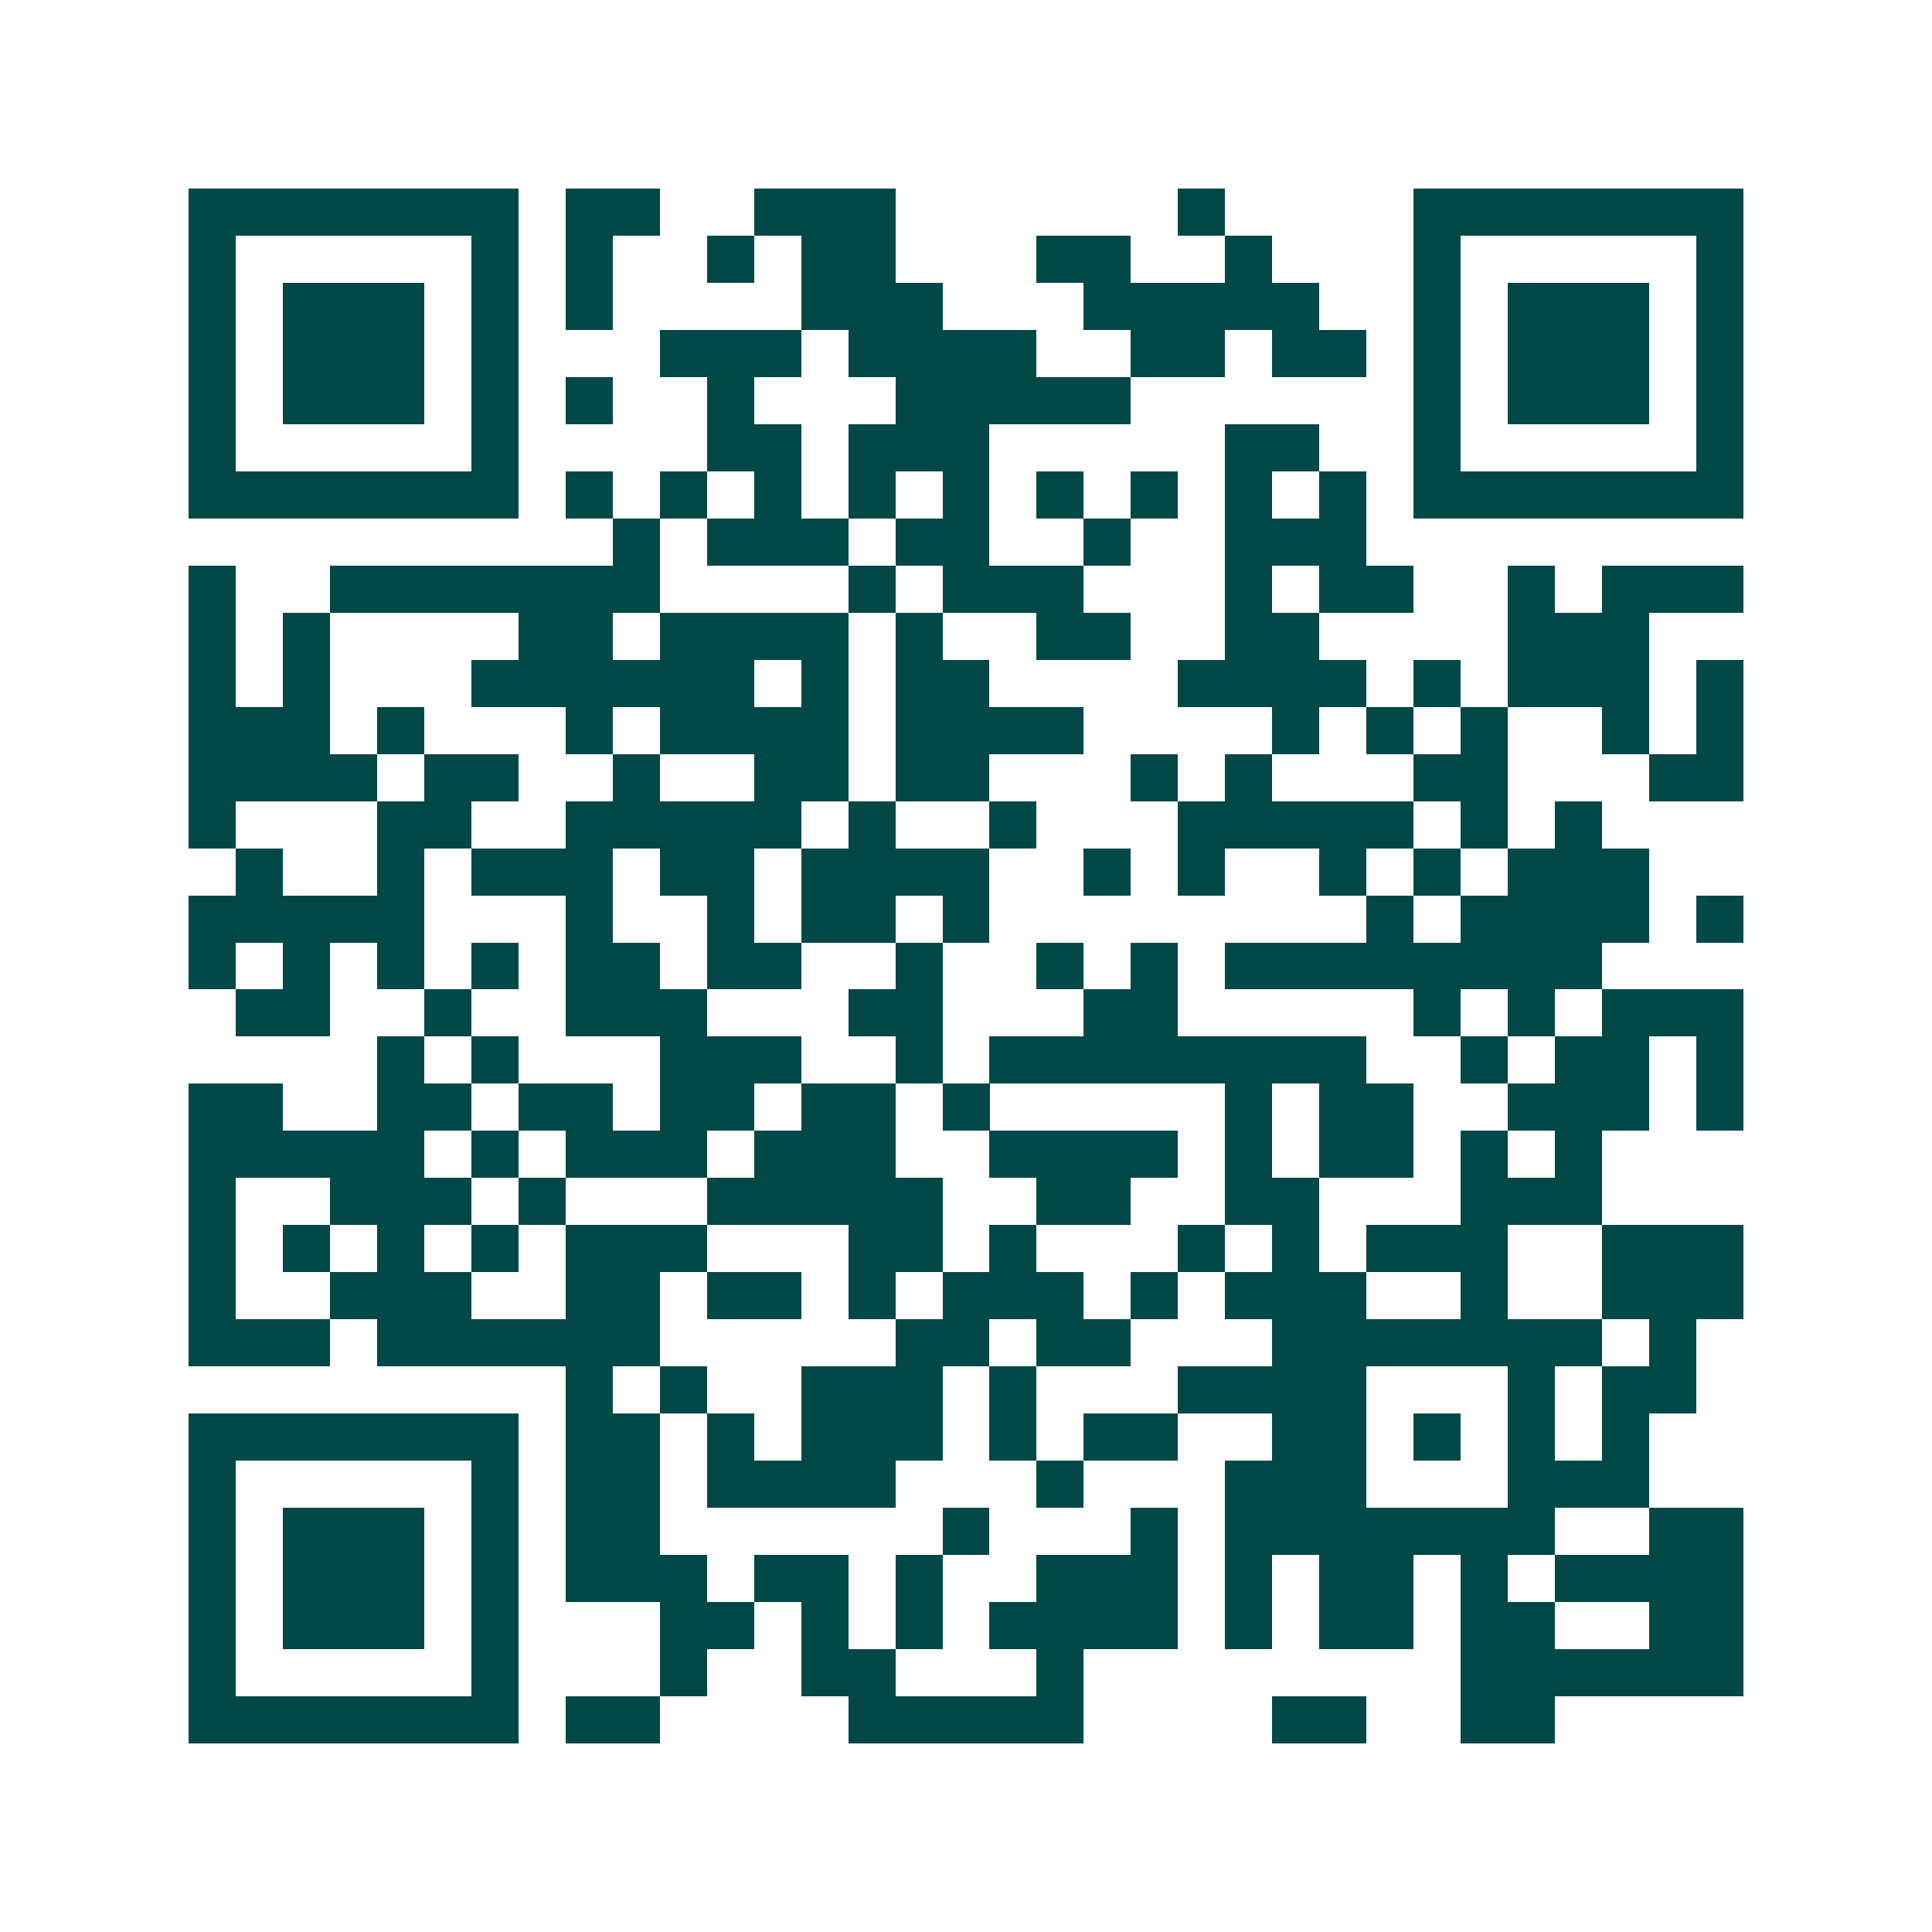 <svg xmlns="http://www.w3.org/2000/svg" width="200" height="200" viewBox="0 0 41 41" shape-rendering="crispEdges"><path fill="#ffffff" d="M0 0h41v41H0z"/><path stroke="#014847" d="M4 4.5h7m1 0h2m2 0h3m6 0h1m4 0h7M4 5.5h1m5 0h1m1 0h1m2 0h1m1 0h2m3 0h2m2 0h1m3 0h1m5 0h1M4 6.5h1m1 0h3m1 0h1m1 0h1m4 0h3m3 0h5m2 0h1m1 0h3m1 0h1M4 7.5h1m1 0h3m1 0h1m3 0h3m1 0h4m2 0h2m1 0h2m1 0h1m1 0h3m1 0h1M4 8.5h1m1 0h3m1 0h1m1 0h1m2 0h1m3 0h5m6 0h1m1 0h3m1 0h1M4 9.5h1m5 0h1m4 0h2m1 0h3m5 0h2m2 0h1m5 0h1M4 10.5h7m1 0h1m1 0h1m1 0h1m1 0h1m1 0h1m1 0h1m1 0h1m1 0h1m1 0h1m1 0h7M13 11.5h1m1 0h3m1 0h2m2 0h1m2 0h3M4 12.5h1m2 0h7m4 0h1m1 0h3m3 0h1m1 0h2m2 0h1m1 0h3M4 13.5h1m1 0h1m4 0h2m1 0h4m1 0h1m2 0h2m2 0h2m4 0h3M4 14.5h1m1 0h1m3 0h6m1 0h1m1 0h2m4 0h4m1 0h1m1 0h3m1 0h1M4 15.5h3m1 0h1m3 0h1m1 0h4m1 0h4m4 0h1m1 0h1m1 0h1m2 0h1m1 0h1M4 16.5h4m1 0h2m2 0h1m2 0h2m1 0h2m3 0h1m1 0h1m3 0h2m3 0h2M4 17.5h1m3 0h2m2 0h5m1 0h1m2 0h1m3 0h5m1 0h1m1 0h1M5 18.5h1m2 0h1m1 0h3m1 0h2m1 0h4m2 0h1m1 0h1m2 0h1m1 0h1m1 0h3M4 19.5h5m3 0h1m2 0h1m1 0h2m1 0h1m8 0h1m1 0h4m1 0h1M4 20.5h1m1 0h1m1 0h1m1 0h1m1 0h2m1 0h2m2 0h1m2 0h1m1 0h1m1 0h8M5 21.5h2m2 0h1m2 0h3m3 0h2m3 0h2m5 0h1m1 0h1m1 0h3M8 22.5h1m1 0h1m3 0h3m2 0h1m1 0h8m2 0h1m1 0h2m1 0h1M4 23.5h2m2 0h2m1 0h2m1 0h2m1 0h2m1 0h1m5 0h1m1 0h2m2 0h3m1 0h1M4 24.5h5m1 0h1m1 0h3m1 0h3m2 0h4m1 0h1m1 0h2m1 0h1m1 0h1M4 25.5h1m2 0h3m1 0h1m3 0h5m2 0h2m2 0h2m3 0h3M4 26.5h1m1 0h1m1 0h1m1 0h1m1 0h3m3 0h2m1 0h1m3 0h1m1 0h1m1 0h3m2 0h3M4 27.5h1m2 0h3m2 0h2m1 0h2m1 0h1m1 0h3m1 0h1m1 0h3m2 0h1m2 0h3M4 28.5h3m1 0h6m5 0h2m1 0h2m3 0h7m1 0h1M12 29.5h1m1 0h1m2 0h3m1 0h1m3 0h4m3 0h1m1 0h2M4 30.5h7m1 0h2m1 0h1m1 0h3m1 0h1m1 0h2m2 0h2m1 0h1m1 0h1m1 0h1M4 31.5h1m5 0h1m1 0h2m1 0h4m3 0h1m3 0h3m3 0h3M4 32.5h1m1 0h3m1 0h1m1 0h2m6 0h1m3 0h1m1 0h7m2 0h2M4 33.5h1m1 0h3m1 0h1m1 0h3m1 0h2m1 0h1m2 0h3m1 0h1m1 0h2m1 0h1m1 0h4M4 34.5h1m1 0h3m1 0h1m3 0h2m1 0h1m1 0h1m1 0h4m1 0h1m1 0h2m1 0h2m2 0h2M4 35.5h1m5 0h1m3 0h1m2 0h2m3 0h1m8 0h6M4 36.5h7m1 0h2m4 0h5m4 0h2m2 0h2"/></svg>
